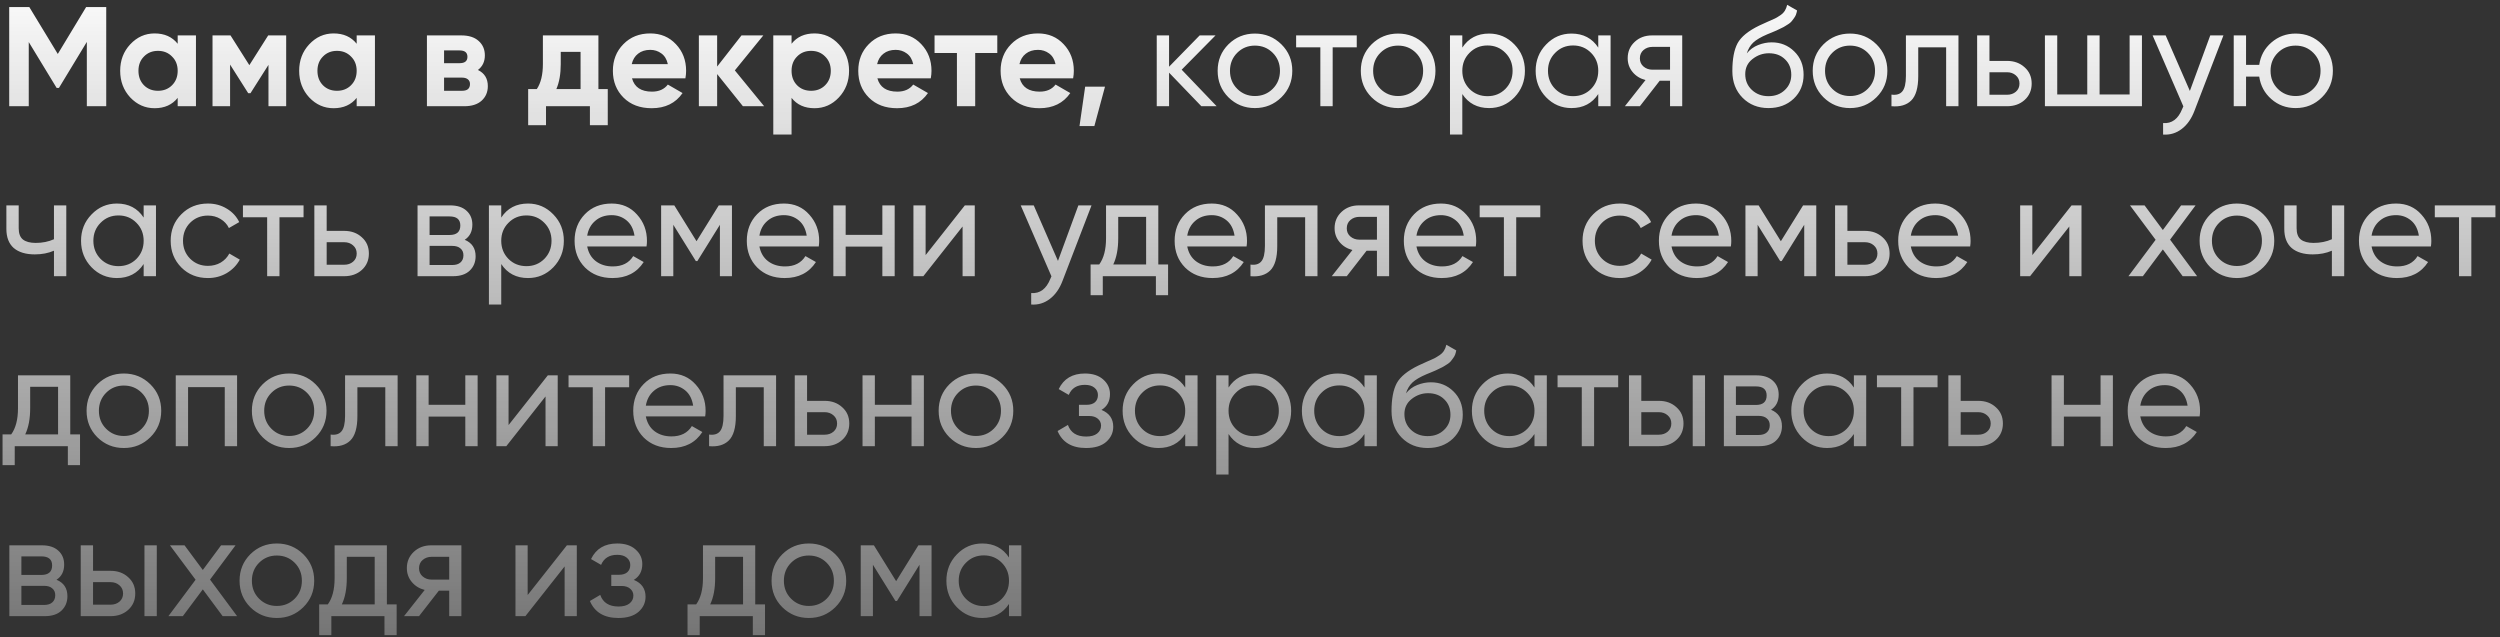 <?xml version="1.0" encoding="UTF-8"?> <svg xmlns="http://www.w3.org/2000/svg" width="353" height="90" viewBox="0 0 353 90" fill="none"><rect x="0" y="0" width="353" height="90" fill="#333333" stroke="none"/> <path d="M15 1V15H12.26V5.92L8.32 12.42H8L4.06 5.94V15H1.3V1H4.14L8.16 7.62L12.16 1H15ZM25.089 5H27.669V15H25.089V13.82C24.315 14.793 23.229 15.28 21.829 15.28C20.495 15.28 19.349 14.773 18.389 13.76C17.442 12.733 16.969 11.48 16.969 10C16.969 8.52 17.442 7.273 18.389 6.26C19.349 5.233 20.495 4.72 21.829 4.72C23.229 4.72 24.315 5.207 25.089 6.18V5ZM20.329 12.04C20.849 12.56 21.509 12.82 22.309 12.82C23.109 12.82 23.769 12.56 24.289 12.04C24.822 11.507 25.089 10.827 25.089 10C25.089 9.173 24.822 8.5 24.289 7.98C23.769 7.447 23.109 7.18 22.309 7.18C21.509 7.18 20.849 7.447 20.329 7.98C19.809 8.5 19.549 9.173 19.549 10C19.549 10.827 19.809 11.507 20.329 12.04ZM40.408 5V15H37.908V9.16L35.368 13.16H35.048L32.488 9.12V15H30.008V5H32.548L35.208 9.2L37.868 5H40.408ZM50.362 5H52.942V15H50.362V13.82C49.589 14.793 48.502 15.28 47.102 15.28C45.769 15.28 44.622 14.773 43.662 13.76C42.715 12.733 42.242 11.48 42.242 10C42.242 8.52 42.715 7.273 43.662 6.26C44.622 5.233 45.769 4.72 47.102 4.72C48.502 4.72 49.589 5.207 50.362 6.18V5ZM45.602 12.04C46.122 12.56 46.782 12.82 47.582 12.82C48.382 12.82 49.042 12.56 49.562 12.04C50.095 11.507 50.362 10.827 50.362 10C50.362 9.173 50.095 8.5 49.562 7.98C49.042 7.447 48.382 7.18 47.582 7.18C46.782 7.18 46.122 7.447 45.602 7.98C45.082 8.5 44.822 9.173 44.822 10C44.822 10.827 45.082 11.507 45.602 12.04ZM67.482 9.88C68.415 10.333 68.882 11.093 68.882 12.16C68.882 13 68.588 13.687 68.002 14.22C67.428 14.74 66.608 15 65.542 15H60.282V5H65.142C66.195 5 67.008 5.26 67.582 5.78C68.168 6.3 68.462 6.98 68.462 7.82C68.462 8.7 68.135 9.387 67.482 9.88ZM64.902 7.12H62.702V8.92H64.902C65.635 8.92 66.002 8.62 66.002 8.02C66.002 7.42 65.635 7.12 64.902 7.12ZM65.242 12.82C65.988 12.82 66.362 12.5 66.362 11.86C66.362 11.58 66.262 11.36 66.062 11.2C65.862 11.04 65.588 10.96 65.242 10.96H62.702V12.82H65.242ZM84.496 12.58H85.816V17.68H83.296V15H77.096V17.68H74.576V12.58H75.796C76.37 11.727 76.656 10.547 76.656 9.04V5H84.496V12.58ZM78.556 12.58H81.976V7.32H79.176V9.04C79.176 10.453 78.97 11.633 78.556 12.58ZM89.239 11.06C89.586 12.313 90.526 12.94 92.059 12.94C93.046 12.94 93.792 12.607 94.299 11.94L96.379 13.14C95.392 14.567 93.939 15.28 92.019 15.28C90.366 15.28 89.039 14.78 88.039 13.78C87.039 12.78 86.539 11.52 86.539 10C86.539 8.493 87.032 7.24 88.019 6.24C89.006 5.227 90.272 4.72 91.819 4.72C93.286 4.72 94.492 5.227 95.439 6.24C96.399 7.253 96.879 8.507 96.879 10C96.879 10.333 96.846 10.687 96.779 11.06H89.239ZM89.199 9.06H94.299C94.152 8.38 93.846 7.873 93.379 7.54C92.926 7.207 92.406 7.04 91.819 7.04C91.126 7.04 90.552 7.22 90.099 7.58C89.646 7.927 89.346 8.42 89.199 9.06ZM107.9 15H104.9L101.26 10.46V15H98.68V5H101.26V9.4L104.7 5H107.78L103.76 9.94L107.9 15ZM115.008 4.72C116.354 4.72 117.501 5.233 118.448 6.26C119.408 7.273 119.888 8.52 119.888 10C119.888 11.48 119.408 12.733 118.448 13.76C117.501 14.773 116.354 15.28 115.008 15.28C113.608 15.28 112.528 14.793 111.768 13.82V19H109.188V5H111.768V6.18C112.528 5.207 113.608 4.72 115.008 4.72ZM112.548 12.04C113.068 12.56 113.728 12.82 114.528 12.82C115.328 12.82 115.988 12.56 116.508 12.04C117.041 11.507 117.308 10.827 117.308 10C117.308 9.173 117.041 8.5 116.508 7.98C115.988 7.447 115.328 7.18 114.528 7.18C113.728 7.18 113.068 7.447 112.548 7.98C112.028 8.5 111.768 9.173 111.768 10C111.768 10.827 112.028 11.507 112.548 12.04ZM123.887 11.06C124.234 12.313 125.174 12.94 126.707 12.94C127.694 12.94 128.441 12.607 128.947 11.94L131.027 13.14C130.041 14.567 128.587 15.28 126.667 15.28C125.014 15.28 123.687 14.78 122.687 13.78C121.687 12.78 121.187 11.52 121.187 10C121.187 8.493 121.681 7.24 122.667 6.24C123.654 5.227 124.921 4.72 126.467 4.72C127.934 4.72 129.141 5.227 130.087 6.24C131.047 7.253 131.527 8.507 131.527 10C131.527 10.333 131.494 10.687 131.427 11.06H123.887ZM123.847 9.06H128.947C128.801 8.38 128.494 7.873 128.027 7.54C127.574 7.207 127.054 7.04 126.467 7.04C125.774 7.04 125.201 7.22 124.747 7.58C124.294 7.927 123.994 8.42 123.847 9.06ZM140.818 5V7.48H137.698V15H135.118V7.48H131.958V5H140.818ZM143.985 11.06C144.332 12.313 145.272 12.94 146.805 12.94C147.792 12.94 148.538 12.607 149.045 11.94L151.125 13.14C150.138 14.567 148.685 15.28 146.765 15.28C145.112 15.28 143.785 14.78 142.785 13.78C141.785 12.78 141.285 11.52 141.285 10C141.285 8.493 141.778 7.24 142.765 6.24C143.752 5.227 145.018 4.72 146.565 4.72C148.032 4.72 149.238 5.227 150.185 6.24C151.145 7.253 151.625 8.507 151.625 10C151.625 10.333 151.592 10.687 151.525 11.06H143.985ZM143.945 9.06H149.045C148.898 8.38 148.592 7.873 148.125 7.54C147.672 7.207 147.152 7.04 146.565 7.04C145.872 7.04 145.298 7.22 144.845 7.58C144.392 7.927 144.092 8.42 143.945 9.06ZM156.025 12.24L154.525 17.8H152.425L153.225 12.24H156.025ZM171.792 15H169.632L165.072 10.26V15H163.332V5H165.072V9.42L169.392 5H171.632L166.852 9.84L171.792 15ZM180.932 13.74C179.905 14.753 178.659 15.26 177.192 15.26C175.725 15.26 174.479 14.753 173.452 13.74C172.439 12.727 171.932 11.48 171.932 10C171.932 8.52 172.439 7.273 173.452 6.26C174.479 5.247 175.725 4.74 177.192 4.74C178.659 4.74 179.905 5.247 180.932 6.26C181.959 7.273 182.472 8.52 182.472 10C182.472 11.48 181.959 12.727 180.932 13.74ZM177.192 13.56C178.192 13.56 179.032 13.22 179.712 12.54C180.392 11.86 180.732 11.013 180.732 10C180.732 8.987 180.392 8.14 179.712 7.46C179.032 6.78 178.192 6.44 177.192 6.44C176.205 6.44 175.372 6.78 174.692 7.46C174.012 8.14 173.672 8.987 173.672 10C173.672 11.013 174.012 11.86 174.692 12.54C175.372 13.22 176.205 13.56 177.192 13.56ZM191.573 5V6.68H188.173V15H186.433V6.68H183.013V5H191.573ZM201.147 13.74C200.12 14.753 198.873 15.26 197.407 15.26C195.94 15.26 194.693 14.753 193.667 13.74C192.653 12.727 192.147 11.48 192.147 10C192.147 8.52 192.653 7.273 193.667 6.26C194.693 5.247 195.94 4.74 197.407 4.74C198.873 4.74 200.12 5.247 201.147 6.26C202.173 7.273 202.687 8.52 202.687 10C202.687 11.48 202.173 12.727 201.147 13.74ZM197.407 13.56C198.407 13.56 199.247 13.22 199.927 12.54C200.607 11.86 200.947 11.013 200.947 10C200.947 8.987 200.607 8.14 199.927 7.46C199.247 6.78 198.407 6.44 197.407 6.44C196.42 6.44 195.587 6.78 194.907 7.46C194.227 8.14 193.887 8.987 193.887 10C193.887 11.013 194.227 11.86 194.907 12.54C195.587 13.22 196.42 13.56 197.407 13.56ZM210.258 4.74C211.658 4.74 212.851 5.253 213.838 6.28C214.825 7.293 215.318 8.533 215.318 10C215.318 11.467 214.825 12.713 213.838 13.74C212.851 14.753 211.658 15.26 210.258 15.26C208.605 15.26 207.345 14.6 206.478 13.28V19H204.738V5H206.478V6.72C207.345 5.4 208.605 4.74 210.258 4.74ZM210.038 13.58C211.038 13.58 211.878 13.24 212.558 12.56C213.238 11.867 213.578 11.013 213.578 10C213.578 8.987 213.238 8.14 212.558 7.46C211.878 6.767 211.038 6.42 210.038 6.42C209.025 6.42 208.178 6.767 207.498 7.46C206.818 8.14 206.478 8.987 206.478 10C206.478 11.013 206.818 11.867 207.498 12.56C208.178 13.24 209.025 13.58 210.038 13.58ZM225.674 5H227.414V15H225.674V13.28C224.808 14.6 223.548 15.26 221.894 15.26C220.494 15.26 219.301 14.753 218.314 13.74C217.328 12.713 216.834 11.467 216.834 10C216.834 8.533 217.328 7.293 218.314 6.28C219.301 5.253 220.494 4.74 221.894 4.74C223.548 4.74 224.808 5.4 225.674 6.72V5ZM222.114 13.58C223.128 13.58 223.974 13.24 224.654 12.56C225.334 11.867 225.674 11.013 225.674 10C225.674 8.987 225.334 8.14 224.654 7.46C223.974 6.767 223.128 6.42 222.114 6.42C221.114 6.42 220.274 6.767 219.594 7.46C218.914 8.14 218.574 8.987 218.574 10C218.574 11.013 218.914 11.867 219.594 12.56C220.274 13.24 221.114 13.58 222.114 13.58ZM237.53 5V15H235.81V11.4H234.35L231.55 15H229.43L232.35 11.3C231.604 11.113 230.997 10.74 230.53 10.18C230.064 9.62 229.83 8.967 229.83 8.22C229.83 7.3 230.157 6.533 230.81 5.92C231.464 5.307 232.284 5 233.27 5H237.53ZM233.33 9.84H235.81V6.62H233.33C232.837 6.62 232.417 6.767 232.07 7.06C231.724 7.353 231.55 7.747 231.55 8.24C231.55 8.72 231.724 9.107 232.07 9.4C232.417 9.693 232.837 9.84 233.33 9.84ZM249.708 15.26C248.228 15.26 247.008 14.773 246.048 13.8C245.088 12.827 244.608 11.573 244.608 10.04C244.608 8.333 244.854 7.02 245.348 6.1C245.854 5.18 246.881 4.347 248.428 3.6C248.708 3.467 249.088 3.293 249.568 3.08C250.061 2.867 250.421 2.707 250.648 2.6C250.874 2.48 251.128 2.327 251.408 2.14C251.688 1.94 251.894 1.727 252.028 1.5C252.174 1.26 252.281 0.987 252.348 0.68L253.748 1.48C253.708 1.693 253.654 1.893 253.588 2.08C253.521 2.253 253.421 2.427 253.288 2.6C253.168 2.76 253.061 2.9 252.968 3.02C252.874 3.14 252.714 3.273 252.488 3.42C252.274 3.553 252.114 3.653 252.008 3.72C251.914 3.787 251.721 3.887 251.428 4.02C251.148 4.153 250.954 4.247 250.848 4.3C250.754 4.34 250.534 4.433 250.188 4.58C249.841 4.713 249.628 4.8 249.548 4.84C248.641 5.227 247.974 5.62 247.548 6.02C247.134 6.42 246.834 6.927 246.648 7.54C247.074 7.007 247.608 6.613 248.248 6.36C248.888 6.107 249.528 5.98 250.168 5.98C251.421 5.98 252.481 6.407 253.348 7.26C254.228 8.113 254.668 9.213 254.668 10.56C254.668 11.92 254.201 13.047 253.268 13.94C252.334 14.82 251.148 15.26 249.708 15.26ZM247.368 12.7C247.994 13.287 248.774 13.58 249.708 13.58C250.641 13.58 251.408 13.293 252.008 12.72C252.621 12.147 252.928 11.427 252.928 10.56C252.928 9.667 252.634 8.94 252.048 8.38C251.474 7.807 250.714 7.52 249.768 7.52C248.914 7.52 248.141 7.793 247.448 8.34C246.768 8.873 246.428 9.58 246.428 10.46C246.428 11.367 246.741 12.113 247.368 12.7ZM264.955 13.74C263.929 14.753 262.682 15.26 261.215 15.26C259.749 15.26 258.502 14.753 257.475 13.74C256.462 12.727 255.955 11.48 255.955 10C255.955 8.52 256.462 7.273 257.475 6.26C258.502 5.247 259.749 4.74 261.215 4.74C262.682 4.74 263.929 5.247 264.955 6.26C265.982 7.273 266.495 8.52 266.495 10C266.495 11.48 265.982 12.727 264.955 13.74ZM261.215 13.56C262.215 13.56 263.055 13.22 263.735 12.54C264.415 11.86 264.755 11.013 264.755 10C264.755 8.987 264.415 8.14 263.735 7.46C263.055 6.78 262.215 6.44 261.215 6.44C260.229 6.44 259.395 6.78 258.715 7.46C258.035 8.14 257.695 8.987 257.695 10C257.695 11.013 258.035 11.86 258.715 12.54C259.395 13.22 260.229 13.56 261.215 13.56ZM276.535 5V15H274.795V6.68H270.855V10.76C270.855 12.4 270.522 13.547 269.855 14.2C269.202 14.84 268.275 15.107 267.075 15V13.36C267.755 13.453 268.262 13.307 268.595 12.92C268.942 12.52 269.115 11.787 269.115 10.72V5H276.535ZM283.392 8.6C284.392 8.6 285.218 8.9 285.872 9.5C286.538 10.087 286.872 10.853 286.872 11.8C286.872 12.747 286.538 13.52 285.872 14.12C285.218 14.707 284.392 15 283.392 15H279.172V5H280.912V8.6H283.392ZM283.392 13.38C283.885 13.38 284.298 13.24 284.632 12.96C284.978 12.667 285.152 12.28 285.152 11.8C285.152 11.32 284.978 10.933 284.632 10.64C284.298 10.347 283.885 10.2 283.392 10.2H280.912V13.38H283.392ZM300.702 5H302.442V15H288.742V5H290.482V13.34H294.722V5H296.462V13.34H300.702V5ZM312.089 5H313.949L309.869 15.62C309.442 16.753 308.842 17.613 308.069 18.2C307.296 18.8 306.416 19.067 305.429 19V17.38C306.656 17.473 307.556 16.807 308.129 15.38L308.289 15.02L303.949 5H305.789L309.209 12.84L312.089 5ZM324.142 4.74C325.609 4.74 326.849 5.247 327.862 6.26C328.889 7.273 329.402 8.52 329.402 10C329.402 11.48 328.889 12.727 327.862 13.74C326.849 14.753 325.609 15.26 324.142 15.26C322.822 15.26 321.682 14.84 320.722 14C319.762 13.16 319.189 12.1 319.002 10.82H317.142V15H315.402V5H317.142V9.16H319.002C319.189 7.88 319.762 6.827 320.722 6C321.695 5.16 322.835 4.74 324.142 4.74ZM324.142 13.56C325.129 13.56 325.962 13.22 326.642 12.54C327.322 11.86 327.662 11.013 327.662 10C327.662 8.987 327.322 8.14 326.642 7.46C325.962 6.78 325.129 6.44 324.142 6.44C323.142 6.44 322.302 6.78 321.622 7.46C320.942 8.14 320.602 8.987 320.602 10C320.602 11.013 320.942 11.86 321.622 12.54C322.302 13.22 323.142 13.56 324.142 13.56ZM7.62 29H9.36V39H7.62V35.4C6.82 35.747 5.92 35.92 4.92 35.92C3.64 35.92 2.647 35.62 1.94 35.02C1.247 34.407 0.9 33.507 0.9 32.32V29H2.64V32.22C2.64 32.967 2.84 33.5 3.24 33.82C3.653 34.14 4.253 34.3 5.04 34.3C5.987 34.3 6.847 34.127 7.62 33.78V29ZM20.284 29H22.024V39H20.284V37.28C19.417 38.6 18.157 39.26 16.504 39.26C15.104 39.26 13.91 38.753 12.924 37.74C11.937 36.713 11.444 35.467 11.444 34C11.444 32.533 11.937 31.293 12.924 30.28C13.91 29.253 15.104 28.74 16.504 28.74C18.157 28.74 19.417 29.4 20.284 30.72V29ZM16.724 37.58C17.737 37.58 18.584 37.24 19.264 36.56C19.944 35.867 20.284 35.013 20.284 34C20.284 32.987 19.944 32.14 19.264 31.46C18.584 30.767 17.737 30.42 16.724 30.42C15.724 30.42 14.884 30.767 14.204 31.46C13.524 32.14 13.184 32.987 13.184 34C13.184 35.013 13.524 35.867 14.204 36.56C14.884 37.24 15.724 37.58 16.724 37.58ZM29.36 39.26C27.853 39.26 26.6 38.76 25.6 37.76C24.6 36.747 24.1 35.493 24.1 34C24.1 32.507 24.6 31.26 25.6 30.26C26.6 29.247 27.853 28.74 29.36 28.74C30.346 28.74 31.233 28.98 32.02 29.46C32.806 29.927 33.393 30.56 33.78 31.36L32.32 32.2C32.066 31.667 31.673 31.24 31.14 30.92C30.62 30.6 30.026 30.44 29.36 30.44C28.36 30.44 27.52 30.78 26.84 31.46C26.173 32.14 25.84 32.987 25.84 34C25.84 35 26.173 35.84 26.84 36.52C27.52 37.2 28.36 37.54 29.36 37.54C30.026 37.54 30.627 37.387 31.16 37.08C31.693 36.76 32.1 36.333 32.38 35.8L33.86 36.66C33.433 37.447 32.82 38.08 32.02 38.56C31.22 39.027 30.333 39.26 29.36 39.26ZM42.862 29V30.68H39.462V39H37.722V30.68H34.302V29H42.862ZM48.606 32.6C49.606 32.6 50.433 32.9 51.086 33.5C51.753 34.087 52.086 34.853 52.086 35.8C52.086 36.747 51.753 37.52 51.086 38.12C50.433 38.707 49.606 39 48.606 39H44.386V29H46.126V32.6H48.606ZM48.606 37.38C49.1 37.38 49.513 37.24 49.846 36.96C50.193 36.667 50.366 36.28 50.366 35.8C50.366 35.32 50.193 34.933 49.846 34.64C49.513 34.347 49.1 34.2 48.606 34.2H46.126V37.38H48.606ZM65.617 33.86C66.643 34.287 67.157 35.06 67.157 36.18C67.157 37.007 66.877 37.687 66.317 38.22C65.77 38.74 64.983 39 63.957 39H58.957V29H63.557C64.557 29 65.33 29.253 65.877 29.76C66.423 30.253 66.697 30.907 66.697 31.72C66.697 32.68 66.337 33.393 65.617 33.86ZM63.477 30.56H60.657V33.18H63.477C64.49 33.18 64.997 32.733 64.997 31.84C64.997 30.987 64.49 30.56 63.477 30.56ZM63.857 37.42C64.363 37.42 64.75 37.3 65.017 37.06C65.297 36.82 65.437 36.48 65.437 36.04C65.437 35.627 65.297 35.307 65.017 35.08C64.75 34.84 64.363 34.72 63.857 34.72H60.657V37.42H63.857ZM74.555 28.74C75.955 28.74 77.148 29.253 78.135 30.28C79.121 31.293 79.615 32.533 79.615 34C79.615 35.467 79.121 36.713 78.135 37.74C77.148 38.753 75.955 39.26 74.555 39.26C72.901 39.26 71.641 38.6 70.775 37.28V43H69.035V29H70.775V30.72C71.641 29.4 72.901 28.74 74.555 28.74ZM74.335 37.58C75.335 37.58 76.175 37.24 76.855 36.56C77.535 35.867 77.875 35.013 77.875 34C77.875 32.987 77.535 32.14 76.855 31.46C76.175 30.767 75.335 30.42 74.335 30.42C73.322 30.42 72.475 30.767 71.795 31.46C71.115 32.14 70.775 32.987 70.775 34C70.775 35.013 71.115 35.867 71.795 36.56C72.475 37.24 73.322 37.58 74.335 37.58ZM82.911 34.8C83.084 35.693 83.491 36.387 84.131 36.88C84.784 37.373 85.584 37.62 86.531 37.62C87.851 37.62 88.811 37.133 89.411 36.16L90.891 37C89.918 38.507 88.451 39.26 86.491 39.26C84.904 39.26 83.611 38.767 82.611 37.78C81.624 36.78 81.131 35.52 81.131 34C81.131 32.493 81.618 31.24 82.591 30.24C83.564 29.24 84.824 28.74 86.371 28.74C87.838 28.74 89.031 29.26 89.951 30.3C90.884 31.327 91.351 32.567 91.351 34.02C91.351 34.273 91.331 34.533 91.291 34.8H82.911ZM86.371 30.38C85.438 30.38 84.664 30.647 84.051 31.18C83.438 31.7 83.058 32.4 82.911 33.28H89.591C89.444 32.333 89.071 31.613 88.471 31.12C87.871 30.627 87.171 30.38 86.371 30.38ZM103.351 29V39H101.651V31.74L98.471 36.86H98.251L95.071 31.74V39H93.351V29H95.211L98.351 34.06L101.491 29H103.351ZM107.228 34.8C107.401 35.693 107.808 36.387 108.448 36.88C109.101 37.373 109.901 37.62 110.848 37.62C112.168 37.62 113.128 37.133 113.728 36.16L115.208 37C114.234 38.507 112.768 39.26 110.808 39.26C109.221 39.26 107.928 38.767 106.928 37.78C105.941 36.78 105.448 35.52 105.448 34C105.448 32.493 105.934 31.24 106.908 30.24C107.881 29.24 109.141 28.74 110.688 28.74C112.154 28.74 113.348 29.26 114.268 30.3C115.201 31.327 115.668 32.567 115.668 34.02C115.668 34.273 115.648 34.533 115.608 34.8H107.228ZM110.688 30.38C109.754 30.38 108.981 30.647 108.368 31.18C107.754 31.7 107.374 32.4 107.228 33.28H113.908C113.761 32.333 113.388 31.613 112.788 31.12C112.188 30.627 111.488 30.38 110.688 30.38ZM124.588 29H126.328V39H124.588V34.82H119.408V39H117.668V29H119.408V33.16H124.588V29ZM136.236 29H137.636V39H135.916V31.98L130.376 39H128.976V29H130.696V36.02L136.236 29ZM152.265 29H154.125L150.045 39.62C149.618 40.753 149.018 41.613 148.245 42.2C147.472 42.8 146.592 43.067 145.605 43V41.38C146.832 41.473 147.732 40.807 148.305 39.38L148.465 39.02L144.125 29H145.965L149.385 36.84L152.265 29ZM163.553 37.34H164.933V41.68H163.213V39H155.713V41.68H153.993V37.34H155.213C155.853 36.46 156.173 35.227 156.173 33.64V29H163.553V37.34ZM157.193 37.34H161.833V30.62H157.893V33.64C157.893 35.133 157.659 36.367 157.193 37.34ZM167.638 34.8C167.811 35.693 168.218 36.387 168.858 36.88C169.511 37.373 170.311 37.62 171.258 37.62C172.578 37.62 173.538 37.133 174.138 36.16L175.618 37C174.644 38.507 173.178 39.26 171.218 39.26C169.631 39.26 168.338 38.767 167.338 37.78C166.351 36.78 165.858 35.52 165.858 34C165.858 32.493 166.344 31.24 167.318 30.24C168.291 29.24 169.551 28.74 171.098 28.74C172.564 28.74 173.758 29.26 174.678 30.3C175.611 31.327 176.078 32.567 176.078 34.02C176.078 34.273 176.058 34.533 176.018 34.8H167.638ZM171.098 30.38C170.164 30.38 169.391 30.647 168.778 31.18C168.164 31.7 167.784 32.4 167.638 33.28H174.318C174.171 32.333 173.798 31.613 173.198 31.12C172.598 30.627 171.898 30.38 171.098 30.38ZM186.027 29V39H184.287V30.68H180.347V34.76C180.347 36.4 180.014 37.547 179.347 38.2C178.694 38.84 177.767 39.107 176.567 39V37.36C177.247 37.453 177.754 37.307 178.087 36.92C178.434 36.52 178.607 35.787 178.607 34.72V29H186.027ZM196.144 29V39H194.424V35.4H192.964L190.164 39H188.044L190.964 35.3C190.217 35.113 189.61 34.74 189.144 34.18C188.677 33.62 188.444 32.967 188.444 32.22C188.444 31.3 188.77 30.533 189.424 29.92C190.077 29.307 190.897 29 191.884 29H196.144ZM191.944 33.84H194.424V30.62H191.944C191.45 30.62 191.03 30.767 190.684 31.06C190.337 31.353 190.164 31.747 190.164 32.24C190.164 32.72 190.337 33.107 190.684 33.4C191.03 33.693 191.45 33.84 191.944 33.84ZM200.001 34.8C200.174 35.693 200.581 36.387 201.221 36.88C201.874 37.373 202.674 37.62 203.621 37.62C204.941 37.62 205.901 37.133 206.501 36.16L207.981 37C207.008 38.507 205.541 39.26 203.581 39.26C201.994 39.26 200.701 38.767 199.701 37.78C198.714 36.78 198.221 35.52 198.221 34C198.221 32.493 198.708 31.24 199.681 30.24C200.654 29.24 201.914 28.74 203.461 28.74C204.928 28.74 206.121 29.26 207.041 30.3C207.974 31.327 208.441 32.567 208.441 34.02C208.441 34.273 208.421 34.533 208.381 34.8H200.001ZM203.461 30.38C202.528 30.38 201.754 30.647 201.141 31.18C200.528 31.7 200.148 32.4 200.001 33.28H206.681C206.534 32.333 206.161 31.613 205.561 31.12C204.961 30.627 204.261 30.38 203.461 30.38ZM217.49 29V30.68H214.09V39H212.35V30.68H208.93V29H217.49ZM228.715 39.26C227.209 39.26 225.955 38.76 224.955 37.76C223.955 36.747 223.455 35.493 223.455 34C223.455 32.507 223.955 31.26 224.955 30.26C225.955 29.247 227.209 28.74 228.715 28.74C229.702 28.74 230.589 28.98 231.375 29.46C232.162 29.927 232.749 30.56 233.135 31.36L231.675 32.2C231.422 31.667 231.029 31.24 230.495 30.92C229.975 30.6 229.382 30.44 228.715 30.44C227.715 30.44 226.875 30.78 226.195 31.46C225.529 32.14 225.195 32.987 225.195 34C225.195 35 225.529 35.84 226.195 36.52C226.875 37.2 227.715 37.54 228.715 37.54C229.382 37.54 229.982 37.387 230.515 37.08C231.049 36.76 231.455 36.333 231.735 35.8L233.215 36.66C232.789 37.447 232.175 38.08 231.375 38.56C230.575 39.027 229.689 39.26 228.715 39.26ZM236.017 34.8C236.19 35.693 236.597 36.387 237.237 36.88C237.89 37.373 238.69 37.62 239.637 37.62C240.957 37.62 241.917 37.133 242.517 36.16L243.997 37C243.023 38.507 241.557 39.26 239.597 39.26C238.01 39.26 236.717 38.767 235.717 37.78C234.73 36.78 234.237 35.52 234.237 34C234.237 32.493 234.723 31.24 235.697 30.24C236.67 29.24 237.93 28.74 239.477 28.74C240.943 28.74 242.137 29.26 243.057 30.3C243.99 31.327 244.457 32.567 244.457 34.02C244.457 34.273 244.437 34.533 244.397 34.8H236.017ZM239.477 30.38C238.543 30.38 237.77 30.647 237.157 31.18C236.543 31.7 236.163 32.4 236.017 33.28H242.697C242.55 32.333 242.177 31.613 241.577 31.12C240.977 30.627 240.277 30.38 239.477 30.38ZM256.457 29V39H254.757V31.74L251.577 36.86H251.357L248.177 31.74V39H246.457V29H248.317L251.457 34.06L254.597 29H256.457ZM263.333 32.6C264.333 32.6 265.16 32.9 265.813 33.5C266.48 34.087 266.813 34.853 266.813 35.8C266.813 36.747 266.48 37.52 265.813 38.12C265.16 38.707 264.333 39 263.333 39H259.113V29H260.853V32.6H263.333ZM263.333 37.38C263.826 37.38 264.24 37.24 264.573 36.96C264.92 36.667 265.093 36.28 265.093 35.8C265.093 35.32 264.92 34.933 264.573 34.64C264.24 34.347 263.826 34.2 263.333 34.2H260.853V37.38H263.333ZM269.806 34.8C269.979 35.693 270.386 36.387 271.026 36.88C271.679 37.373 272.479 37.62 273.426 37.62C274.746 37.62 275.706 37.133 276.306 36.16L277.786 37C276.812 38.507 275.346 39.26 273.386 39.26C271.799 39.26 270.506 38.767 269.506 37.78C268.519 36.78 268.026 35.52 268.026 34C268.026 32.493 268.512 31.24 269.486 30.24C270.459 29.24 271.719 28.74 273.266 28.74C274.732 28.74 275.926 29.26 276.846 30.3C277.779 31.327 278.246 32.567 278.246 34.02C278.246 34.273 278.226 34.533 278.186 34.8H269.806ZM273.266 30.38C272.332 30.38 271.559 30.647 270.946 31.18C270.332 31.7 269.952 32.4 269.806 33.28H276.486C276.339 32.333 275.966 31.613 275.366 31.12C274.766 30.627 274.066 30.38 273.266 30.38ZM292.506 29H293.906V39H292.186V31.98L286.646 39H285.246V29H286.966V36.02L292.506 29ZM310.234 39H308.194L305.394 35.22L302.574 39H300.534L304.374 33.86L300.754 29H302.814L305.394 32.48L307.974 29H310.014L306.414 33.84L310.234 39ZM319.584 37.74C318.558 38.753 317.311 39.26 315.844 39.26C314.378 39.26 313.131 38.753 312.104 37.74C311.091 36.727 310.584 35.48 310.584 34C310.584 32.52 311.091 31.273 312.104 30.26C313.131 29.247 314.378 28.74 315.844 28.74C317.311 28.74 318.558 29.247 319.584 30.26C320.611 31.273 321.124 32.52 321.124 34C321.124 35.48 320.611 36.727 319.584 37.74ZM315.844 37.56C316.844 37.56 317.684 37.22 318.364 36.54C319.044 35.86 319.384 35.013 319.384 34C319.384 32.987 319.044 32.14 318.364 31.46C317.684 30.78 316.844 30.44 315.844 30.44C314.858 30.44 314.024 30.78 313.344 31.46C312.664 32.14 312.324 32.987 312.324 34C312.324 35.013 312.664 35.86 313.344 36.54C314.024 37.22 314.858 37.56 315.844 37.56ZM329.261 29H331.001V39H329.261V35.4C328.461 35.747 327.561 35.92 326.561 35.92C325.281 35.92 324.287 35.62 323.581 35.02C322.887 34.407 322.541 33.507 322.541 32.32V29H324.281V32.22C324.281 32.967 324.481 33.5 324.881 33.82C325.294 34.14 325.894 34.3 326.681 34.3C327.627 34.3 328.487 34.127 329.261 33.78V29ZM334.864 34.8C335.038 35.693 335.444 36.387 336.084 36.88C336.738 37.373 337.538 37.62 338.484 37.62C339.804 37.62 340.764 37.133 341.364 36.16L342.844 37C341.871 38.507 340.404 39.26 338.444 39.26C336.858 39.26 335.564 38.767 334.564 37.78C333.578 36.78 333.084 35.52 333.084 34C333.084 32.493 333.571 31.24 334.544 30.24C335.518 29.24 336.778 28.74 338.324 28.74C339.791 28.74 340.984 29.26 341.904 30.3C342.838 31.327 343.304 32.567 343.304 34.02C343.304 34.273 343.284 34.533 343.244 34.8H334.864ZM338.324 30.38C337.391 30.38 336.618 30.647 336.004 31.18C335.391 31.7 335.011 32.4 334.864 33.28H341.544C341.398 32.333 341.024 31.613 340.424 31.12C339.824 30.627 339.124 30.38 338.324 30.38ZM352.354 29V30.68H348.954V39H347.214V30.68H343.794V29H352.354ZM9.92 61.34H11.3V65.68H9.58V63H2.08V65.68H0.36V61.34H1.58C2.22 60.46 2.54 59.227 2.54 57.64V53H9.92V61.34ZM3.56 61.34H8.2V54.62H4.26V57.64C4.26 59.133 4.027 60.367 3.56 61.34ZM21.225 61.74C20.198 62.753 18.951 63.26 17.485 63.26C16.018 63.26 14.771 62.753 13.745 61.74C12.732 60.727 12.225 59.48 12.225 58C12.225 56.52 12.732 55.273 13.745 54.26C14.771 53.247 16.018 52.74 17.485 52.74C18.951 52.74 20.198 53.247 21.225 54.26C22.252 55.273 22.765 56.52 22.765 58C22.765 59.48 22.252 60.727 21.225 61.74ZM17.485 61.56C18.485 61.56 19.325 61.22 20.005 60.54C20.685 59.86 21.025 59.013 21.025 58C21.025 56.987 20.685 56.14 20.005 55.46C19.325 54.78 18.485 54.44 17.485 54.44C16.498 54.44 15.665 54.78 14.985 55.46C14.305 56.14 13.965 56.987 13.965 58C13.965 59.013 14.305 59.86 14.985 60.54C15.665 61.22 16.498 61.56 17.485 61.56ZM33.476 53V63H31.736V54.66H26.556V63H24.816V53H33.476ZM44.565 61.74C43.538 62.753 42.291 63.26 40.825 63.26C39.358 63.26 38.111 62.753 37.085 61.74C36.071 60.727 35.565 59.48 35.565 58C35.565 56.52 36.071 55.273 37.085 54.26C38.111 53.247 39.358 52.74 40.825 52.74C42.291 52.74 43.538 53.247 44.565 54.26C45.591 55.273 46.105 56.52 46.105 58C46.105 59.48 45.591 60.727 44.565 61.74ZM40.825 61.56C41.825 61.56 42.665 61.22 43.345 60.54C44.025 59.86 44.365 59.013 44.365 58C44.365 56.987 44.025 56.14 43.345 55.46C42.665 54.78 41.825 54.44 40.825 54.44C39.838 54.44 39.005 54.78 38.325 55.46C37.645 56.14 37.305 56.987 37.305 58C37.305 59.013 37.645 59.86 38.325 60.54C39.005 61.22 39.838 61.56 40.825 61.56ZM56.144 53V63H54.404V54.68H50.464V58.76C50.464 60.4 50.131 61.547 49.464 62.2C48.811 62.84 47.884 63.107 46.684 63V61.36C47.364 61.453 47.871 61.307 48.204 60.92C48.551 60.52 48.724 59.787 48.724 58.72V53H56.144ZM65.701 53H67.441V63H65.701V58.82H60.521V63H58.781V53H60.521V57.16H65.701V53ZM77.35 53H78.749V63H77.029V55.98L71.49 63H70.09V53H71.809V60.02L77.35 53ZM88.838 53V54.68H85.438V63H83.698V54.68H80.278V53H88.838ZM91.192 58.8C91.366 59.693 91.772 60.387 92.412 60.88C93.066 61.373 93.866 61.62 94.812 61.62C96.132 61.62 97.092 61.133 97.692 60.16L99.172 61C98.199 62.507 96.732 63.26 94.772 63.26C93.186 63.26 91.892 62.767 90.892 61.78C89.906 60.78 89.412 59.52 89.412 58C89.412 56.493 89.899 55.24 90.872 54.24C91.846 53.24 93.106 52.74 94.652 52.74C96.119 52.74 97.312 53.26 98.232 54.3C99.166 55.327 99.632 56.567 99.632 58.02C99.632 58.273 99.612 58.533 99.572 58.8H91.192ZM94.652 54.38C93.719 54.38 92.946 54.647 92.332 55.18C91.719 55.7 91.339 56.4 91.192 57.28H97.872C97.726 56.333 97.352 55.613 96.752 55.12C96.152 54.627 95.452 54.38 94.652 54.38ZM109.582 53V63H107.842V54.68H103.902V58.76C103.902 60.4 103.569 61.547 102.902 62.2C102.249 62.84 101.322 63.107 100.122 63V61.36C100.802 61.453 101.309 61.307 101.642 60.92C101.989 60.52 102.162 59.787 102.162 58.72V53H109.582ZM116.438 56.6C117.438 56.6 118.265 56.9 118.918 57.5C119.585 58.087 119.918 58.853 119.918 59.8C119.918 60.747 119.585 61.52 118.918 62.12C118.265 62.707 117.438 63 116.438 63H112.218V53H113.958V56.6H116.438ZM116.438 61.38C116.932 61.38 117.345 61.24 117.678 60.96C118.025 60.667 118.198 60.28 118.198 59.8C118.198 59.32 118.025 58.933 117.678 58.64C117.345 58.347 116.932 58.2 116.438 58.2H113.958V61.38H116.438ZM128.709 53H130.449V63H128.709V58.82H123.529V63H121.789V53H123.529V57.16H128.709V53ZM141.537 61.74C140.511 62.753 139.264 63.26 137.797 63.26C136.331 63.26 135.084 62.753 134.057 61.74C133.044 60.727 132.537 59.48 132.537 58C132.537 56.52 133.044 55.273 134.057 54.26C135.084 53.247 136.331 52.74 137.797 52.74C139.264 52.74 140.511 53.247 141.537 54.26C142.564 55.273 143.077 56.52 143.077 58C143.077 59.48 142.564 60.727 141.537 61.74ZM137.797 61.56C138.797 61.56 139.637 61.22 140.317 60.54C140.997 59.86 141.337 59.013 141.337 58C141.337 56.987 140.997 56.14 140.317 55.46C139.637 54.78 138.797 54.44 137.797 54.44C136.811 54.44 135.977 54.78 135.297 55.46C134.617 56.14 134.277 56.987 134.277 58C134.277 59.013 134.617 59.86 135.297 60.54C135.977 61.22 136.811 61.56 137.797 61.56ZM155.529 57.88C156.635 58.333 157.189 59.127 157.189 60.26C157.189 61.1 156.855 61.813 156.189 62.4C155.522 62.973 154.575 63.26 153.349 63.26C151.349 63.26 150.009 62.46 149.329 60.86L150.789 60C151.175 61.093 152.035 61.64 153.369 61.64C154.035 61.64 154.549 61.5 154.909 61.22C155.282 60.927 155.469 60.553 155.469 60.1C155.469 59.7 155.315 59.373 155.009 59.12C154.715 58.867 154.315 58.74 153.809 58.74H152.349V57.16H153.429C153.935 57.16 154.329 57.04 154.609 56.8C154.889 56.547 155.029 56.207 155.029 55.78C155.029 55.353 154.862 55.007 154.529 54.74C154.209 54.473 153.762 54.34 153.189 54.34C152.069 54.34 151.309 54.813 150.909 55.76L149.489 54.94C150.195 53.473 151.429 52.74 153.189 52.74C154.282 52.74 155.142 53.02 155.769 53.58C156.409 54.14 156.729 54.827 156.729 55.64C156.729 56.653 156.329 57.4 155.529 57.88ZM167.354 53H169.094V63H167.354V61.28C166.487 62.6 165.227 63.26 163.574 63.26C162.174 63.26 160.981 62.753 159.994 61.74C159.007 60.713 158.514 59.467 158.514 58C158.514 56.533 159.007 55.293 159.994 54.28C160.981 53.253 162.174 52.74 163.574 52.74C165.227 52.74 166.487 53.4 167.354 54.72V53ZM163.794 61.58C164.807 61.58 165.654 61.24 166.334 60.56C167.014 59.867 167.354 59.013 167.354 58C167.354 56.987 167.014 56.14 166.334 55.46C165.654 54.767 164.807 54.42 163.794 54.42C162.794 54.42 161.954 54.767 161.274 55.46C160.594 56.14 160.254 56.987 160.254 58C160.254 59.013 160.594 59.867 161.274 60.56C161.954 61.24 162.794 61.58 163.794 61.58ZM177.25 52.74C178.65 52.74 179.843 53.253 180.83 54.28C181.817 55.293 182.31 56.533 182.31 58C182.31 59.467 181.817 60.713 180.83 61.74C179.843 62.753 178.65 63.26 177.25 63.26C175.597 63.26 174.337 62.6 173.47 61.28V67H171.73V53H173.47V54.72C174.337 53.4 175.597 52.74 177.25 52.74ZM177.03 61.58C178.03 61.58 178.87 61.24 179.55 60.56C180.23 59.867 180.57 59.013 180.57 58C180.57 56.987 180.23 56.14 179.55 55.46C178.87 54.767 178.03 54.42 177.03 54.42C176.017 54.42 175.17 54.767 174.49 55.46C173.81 56.14 173.47 56.987 173.47 58C173.47 59.013 173.81 59.867 174.49 60.56C175.17 61.24 176.017 61.58 177.03 61.58ZM192.666 53H194.406V63H192.666V61.28C191.8 62.6 190.54 63.26 188.886 63.26C187.486 63.26 186.293 62.753 185.306 61.74C184.32 60.713 183.826 59.467 183.826 58C183.826 56.533 184.32 55.293 185.306 54.28C186.293 53.253 187.486 52.74 188.886 52.74C190.54 52.74 191.8 53.4 192.666 54.72V53ZM189.106 61.58C190.12 61.58 190.966 61.24 191.646 60.56C192.326 59.867 192.666 59.013 192.666 58C192.666 56.987 192.326 56.14 191.646 55.46C190.966 54.767 190.12 54.42 189.106 54.42C188.106 54.42 187.266 54.767 186.586 55.46C185.906 56.14 185.566 56.987 185.566 58C185.566 59.013 185.906 59.867 186.586 60.56C187.266 61.24 188.106 61.58 189.106 61.58ZM201.583 63.26C200.103 63.26 198.883 62.773 197.923 61.8C196.963 60.827 196.483 59.573 196.483 58.04C196.483 56.333 196.729 55.02 197.223 54.1C197.729 53.18 198.756 52.347 200.303 51.6C200.583 51.467 200.963 51.293 201.443 51.08C201.936 50.867 202.296 50.707 202.523 50.6C202.749 50.48 203.003 50.327 203.283 50.14C203.563 49.94 203.769 49.727 203.903 49.5C204.049 49.26 204.156 48.987 204.223 48.68L205.623 49.48C205.583 49.693 205.529 49.893 205.463 50.08C205.396 50.253 205.296 50.427 205.163 50.6C205.043 50.76 204.936 50.9 204.843 51.02C204.749 51.14 204.589 51.273 204.363 51.42C204.149 51.553 203.989 51.653 203.883 51.72C203.789 51.787 203.596 51.887 203.303 52.02C203.023 52.153 202.829 52.247 202.723 52.3C202.629 52.34 202.409 52.433 202.063 52.58C201.716 52.713 201.503 52.8 201.423 52.84C200.516 53.227 199.849 53.62 199.423 54.02C199.009 54.42 198.709 54.927 198.523 55.54C198.949 55.007 199.483 54.613 200.123 54.36C200.763 54.107 201.403 53.98 202.043 53.98C203.296 53.98 204.356 54.407 205.223 55.26C206.103 56.113 206.543 57.213 206.543 58.56C206.543 59.92 206.076 61.047 205.143 61.94C204.209 62.82 203.023 63.26 201.583 63.26ZM199.243 60.7C199.869 61.287 200.649 61.58 201.583 61.58C202.516 61.58 203.283 61.293 203.883 60.72C204.496 60.147 204.803 59.427 204.803 58.56C204.803 57.667 204.509 56.94 203.923 56.38C203.349 55.807 202.589 55.52 201.643 55.52C200.789 55.52 200.016 55.793 199.323 56.34C198.643 56.873 198.303 57.58 198.303 58.46C198.303 59.367 198.616 60.113 199.243 60.7ZM216.67 53H218.41V63H216.67V61.28C215.804 62.6 214.544 63.26 212.89 63.26C211.49 63.26 210.297 62.753 209.31 61.74C208.324 60.713 207.83 59.467 207.83 58C207.83 56.533 208.324 55.293 209.31 54.28C210.297 53.253 211.49 52.74 212.89 52.74C214.544 52.74 215.804 53.4 216.67 54.72V53ZM213.11 61.58C214.124 61.58 214.97 61.24 215.65 60.56C216.33 59.867 216.67 59.013 216.67 58C216.67 56.987 216.33 56.14 215.65 55.46C214.97 54.767 214.124 54.42 213.11 54.42C212.11 54.42 211.27 54.767 210.59 55.46C209.91 56.14 209.57 56.987 209.57 58C209.57 59.013 209.91 59.867 210.59 60.56C211.27 61.24 212.11 61.58 213.11 61.58ZM228.487 53V54.68H225.087V63H223.347V54.68H219.927V53H228.487ZM234.231 56.6C235.231 56.6 236.058 56.9 236.711 57.5C237.378 58.087 237.711 58.853 237.711 59.8C237.711 60.747 237.378 61.52 236.711 62.12C236.058 62.707 235.231 63 234.231 63H230.011V53H231.751V56.6H234.231ZM239.011 53H240.751V63H239.011V53ZM234.231 61.38C234.725 61.38 235.138 61.24 235.471 60.96C235.818 60.667 235.991 60.28 235.991 59.8C235.991 59.32 235.818 58.933 235.471 58.64C235.138 58.347 234.725 58.2 234.231 58.2H231.751V61.38H234.231ZM250.07 57.86C251.097 58.287 251.61 59.06 251.61 60.18C251.61 61.007 251.33 61.687 250.77 62.22C250.223 62.74 249.437 63 248.41 63H243.41V53H248.01C249.01 53 249.783 53.253 250.33 53.76C250.877 54.253 251.15 54.907 251.15 55.72C251.15 56.68 250.79 57.393 250.07 57.86ZM247.93 54.56H245.11V57.18H247.93C248.943 57.18 249.45 56.733 249.45 55.84C249.45 54.987 248.943 54.56 247.93 54.56ZM248.31 61.42C248.817 61.42 249.203 61.3 249.47 61.06C249.75 60.82 249.89 60.48 249.89 60.04C249.89 59.627 249.75 59.307 249.47 59.08C249.203 58.84 248.817 58.72 248.31 58.72H245.11V61.42H248.31ZM261.768 53H263.508V63H261.768V61.28C260.901 62.6 259.641 63.26 257.988 63.26C256.588 63.26 255.395 62.753 254.408 61.74C253.421 60.713 252.928 59.467 252.928 58C252.928 56.533 253.421 55.293 254.408 54.28C255.395 53.253 256.588 52.74 257.988 52.74C259.641 52.74 260.901 53.4 261.768 54.72V53ZM258.208 61.58C259.221 61.58 260.068 61.24 260.748 60.56C261.428 59.867 261.768 59.013 261.768 58C261.768 56.987 261.428 56.14 260.748 55.46C260.068 54.767 259.221 54.42 258.208 54.42C257.208 54.42 256.368 54.767 255.688 55.46C255.008 56.14 254.668 56.987 254.668 58C254.668 59.013 255.008 59.867 255.688 60.56C256.368 61.24 257.208 61.58 258.208 61.58ZM273.584 53V54.68H270.184V63H268.444V54.68H265.024V53H273.584ZM279.329 56.6C280.329 56.6 281.156 56.9 281.809 57.5C282.476 58.087 282.809 58.853 282.809 59.8C282.809 60.747 282.476 61.52 281.809 62.12C281.156 62.707 280.329 63 279.329 63H275.109V53H276.849V56.6H279.329ZM279.329 61.38C279.822 61.38 280.236 61.24 280.569 60.96C280.916 60.667 281.089 60.28 281.089 59.8C281.089 59.32 280.916 58.933 280.569 58.64C280.236 58.347 279.822 58.2 279.329 58.2H276.849V61.38H279.329ZM296.599 53H298.339V63H296.599V58.82H291.419V63H289.679V53H291.419V57.16H296.599V53ZM302.208 58.8C302.381 59.693 302.788 60.387 303.428 60.88C304.081 61.373 304.881 61.62 305.828 61.62C307.148 61.62 308.108 61.133 308.708 60.16L310.188 61C309.215 62.507 307.748 63.26 305.788 63.26C304.201 63.26 302.908 62.767 301.908 61.78C300.921 60.78 300.428 59.52 300.428 58C300.428 56.493 300.915 55.24 301.888 54.24C302.861 53.24 304.121 52.74 305.668 52.74C307.135 52.74 308.328 53.26 309.248 54.3C310.181 55.327 310.648 56.567 310.648 58.02C310.648 58.273 310.628 58.533 310.588 58.8H302.208ZM305.668 54.38C304.735 54.38 303.961 54.647 303.348 55.18C302.735 55.7 302.355 56.4 302.208 57.28H308.888C308.741 56.333 308.368 55.613 307.768 55.12C307.168 54.627 306.468 54.38 305.668 54.38ZM7.98 81.86C9.007 82.287 9.52 83.06 9.52 84.18C9.52 85.007 9.24 85.687 8.68 86.22C8.133 86.74 7.347 87 6.32 87H1.32V77H5.92C6.92 77 7.693 77.253 8.24 77.76C8.787 78.253 9.06 78.907 9.06 79.72C9.06 80.68 8.7 81.393 7.98 81.86ZM5.84 78.56H3.02V81.18H5.84C6.853 81.18 7.36 80.733 7.36 79.84C7.36 78.987 6.853 78.56 5.84 78.56ZM6.22 85.42C6.727 85.42 7.113 85.3 7.38 85.06C7.66 84.82 7.8 84.48 7.8 84.04C7.8 83.627 7.66 83.307 7.38 83.08C7.113 82.84 6.727 82.72 6.22 82.72H3.02V85.42H6.22ZM15.618 80.6C16.618 80.6 17.445 80.9 18.098 81.5C18.765 82.087 19.098 82.853 19.098 83.8C19.098 84.747 18.765 85.52 18.098 86.12C17.445 86.707 16.618 87 15.618 87H11.398V77H13.138V80.6H15.618ZM20.398 77H22.138V87H20.398V77ZM15.618 85.38C16.111 85.38 16.525 85.24 16.858 84.96C17.205 84.667 17.378 84.28 17.378 83.8C17.378 83.32 17.205 82.933 16.858 82.64C16.525 82.347 16.111 82.2 15.618 82.2H13.138V85.38H15.618ZM33.477 87H31.437L28.637 83.22L25.817 87H23.777L27.617 81.86L23.997 77H26.057L28.637 80.48L31.217 77H33.257L29.657 81.84L33.477 87ZM42.826 85.74C41.8 86.753 40.553 87.26 39.086 87.26C37.62 87.26 36.373 86.753 35.346 85.74C34.333 84.727 33.826 83.48 33.826 82C33.826 80.52 34.333 79.273 35.346 78.26C36.373 77.247 37.62 76.74 39.086 76.74C40.553 76.74 41.8 77.247 42.826 78.26C43.853 79.273 44.366 80.52 44.366 82C44.366 83.48 43.853 84.727 42.826 85.74ZM39.086 85.56C40.086 85.56 40.926 85.22 41.606 84.54C42.286 83.86 42.626 83.013 42.626 82C42.626 80.987 42.286 80.14 41.606 79.46C40.926 78.78 40.086 78.44 39.086 78.44C38.1 78.44 37.266 78.78 36.586 79.46C35.906 80.14 35.566 80.987 35.566 82C35.566 83.013 35.906 83.86 36.586 84.54C37.266 85.22 38.1 85.56 39.086 85.56ZM54.627 85.34H56.007V89.68H54.287V87H46.787V89.68H45.067V85.34H46.287C46.927 84.46 47.247 83.227 47.247 81.64V77H54.627V85.34ZM48.267 85.34H52.907V78.62H48.967V81.64C48.967 83.133 48.734 84.367 48.267 85.34ZM65.148 77V87H63.428V83.4H61.968L59.168 87H57.048L59.968 83.3C59.221 83.113 58.614 82.74 58.148 82.18C57.681 81.62 57.448 80.967 57.448 80.22C57.448 79.3 57.774 78.533 58.428 77.92C59.081 77.307 59.901 77 60.888 77H65.148ZM60.948 81.84H63.428V78.62H60.948C60.454 78.62 60.034 78.767 59.688 79.06C59.341 79.353 59.168 79.747 59.168 80.24C59.168 80.72 59.341 81.107 59.688 81.4C60.034 81.693 60.454 81.84 60.948 81.84ZM80.045 77H81.445V87H79.725V79.98L74.185 87H72.785V77H74.505V84.02L80.045 77ZM89.493 81.88C90.6 82.333 91.153 83.127 91.153 84.26C91.153 85.1 90.82 85.813 90.153 86.4C89.487 86.973 88.54 87.26 87.313 87.26C85.313 87.26 83.973 86.46 83.293 84.86L84.753 84C85.14 85.093 86 85.64 87.333 85.64C88 85.64 88.513 85.5 88.873 85.22C89.247 84.927 89.433 84.553 89.433 84.1C89.433 83.7 89.28 83.373 88.973 83.12C88.68 82.867 88.28 82.74 87.773 82.74H86.313V81.16H87.393C87.9 81.16 88.293 81.04 88.573 80.8C88.853 80.547 88.993 80.207 88.993 79.78C88.993 79.353 88.827 79.007 88.493 78.74C88.173 78.473 87.727 78.34 87.153 78.34C86.033 78.34 85.273 78.813 84.873 79.76L83.453 78.94C84.16 77.473 85.393 76.74 87.153 76.74C88.247 76.74 89.107 77.02 89.733 77.58C90.373 78.14 90.693 78.827 90.693 79.64C90.693 80.653 90.293 81.4 89.493 81.88ZM106.639 85.34H108.019V89.68H106.299V87H98.799V89.68H97.079V85.34H98.299C98.939 84.46 99.259 83.227 99.259 81.64V77H106.639V85.34ZM100.279 85.34H104.919V78.62H100.979V81.64C100.979 83.133 100.745 84.367 100.279 85.34ZM117.944 85.74C116.917 86.753 115.67 87.26 114.204 87.26C112.737 87.26 111.49 86.753 110.464 85.74C109.45 84.727 108.944 83.48 108.944 82C108.944 80.52 109.45 79.273 110.464 78.26C111.49 77.247 112.737 76.74 114.204 76.74C115.67 76.74 116.917 77.247 117.944 78.26C118.97 79.273 119.484 80.52 119.484 82C119.484 83.48 118.97 84.727 117.944 85.74ZM114.204 85.56C115.204 85.56 116.044 85.22 116.724 84.54C117.404 83.86 117.744 83.013 117.744 82C117.744 80.987 117.404 80.14 116.724 79.46C116.044 78.78 115.204 78.44 114.204 78.44C113.217 78.44 112.384 78.78 111.704 79.46C111.024 80.14 110.684 80.987 110.684 82C110.684 83.013 111.024 83.86 111.704 84.54C112.384 85.22 113.217 85.56 114.204 85.56ZM131.535 77V87H129.835V79.74L126.655 84.86H126.435L123.255 79.74V87H121.535V77H123.395L126.535 82.06L129.675 77H131.535ZM142.471 77H144.211V87H142.471V85.28C141.604 86.6 140.344 87.26 138.691 87.26C137.291 87.26 136.098 86.753 135.111 85.74C134.124 84.713 133.631 83.467 133.631 82C133.631 80.533 134.124 79.293 135.111 78.28C136.098 77.253 137.291 76.74 138.691 76.74C140.344 76.74 141.604 77.4 142.471 78.72V77ZM138.911 85.58C139.924 85.58 140.771 85.24 141.451 84.56C142.131 83.867 142.471 83.013 142.471 82C142.471 80.987 142.131 80.14 141.451 79.46C140.771 78.767 139.924 78.42 138.911 78.42C137.911 78.42 137.071 78.767 136.391 79.46C135.711 80.14 135.371 80.987 135.371 82C135.371 83.013 135.711 83.867 136.391 84.56C137.071 85.24 137.911 85.58 138.911 85.58Z" fill="url(#paint0_linear_1758_476)"></path> <defs> <linearGradient id="paint0_linear_1758_476" x1="177.5" y1="-4" x2="177.5" y2="93" gradientUnits="userSpaceOnUse"> <stop stop-color="white"></stop> <stop offset="1" stop-color="white" stop-opacity="0.3"></stop> </linearGradient> </defs> </svg> 